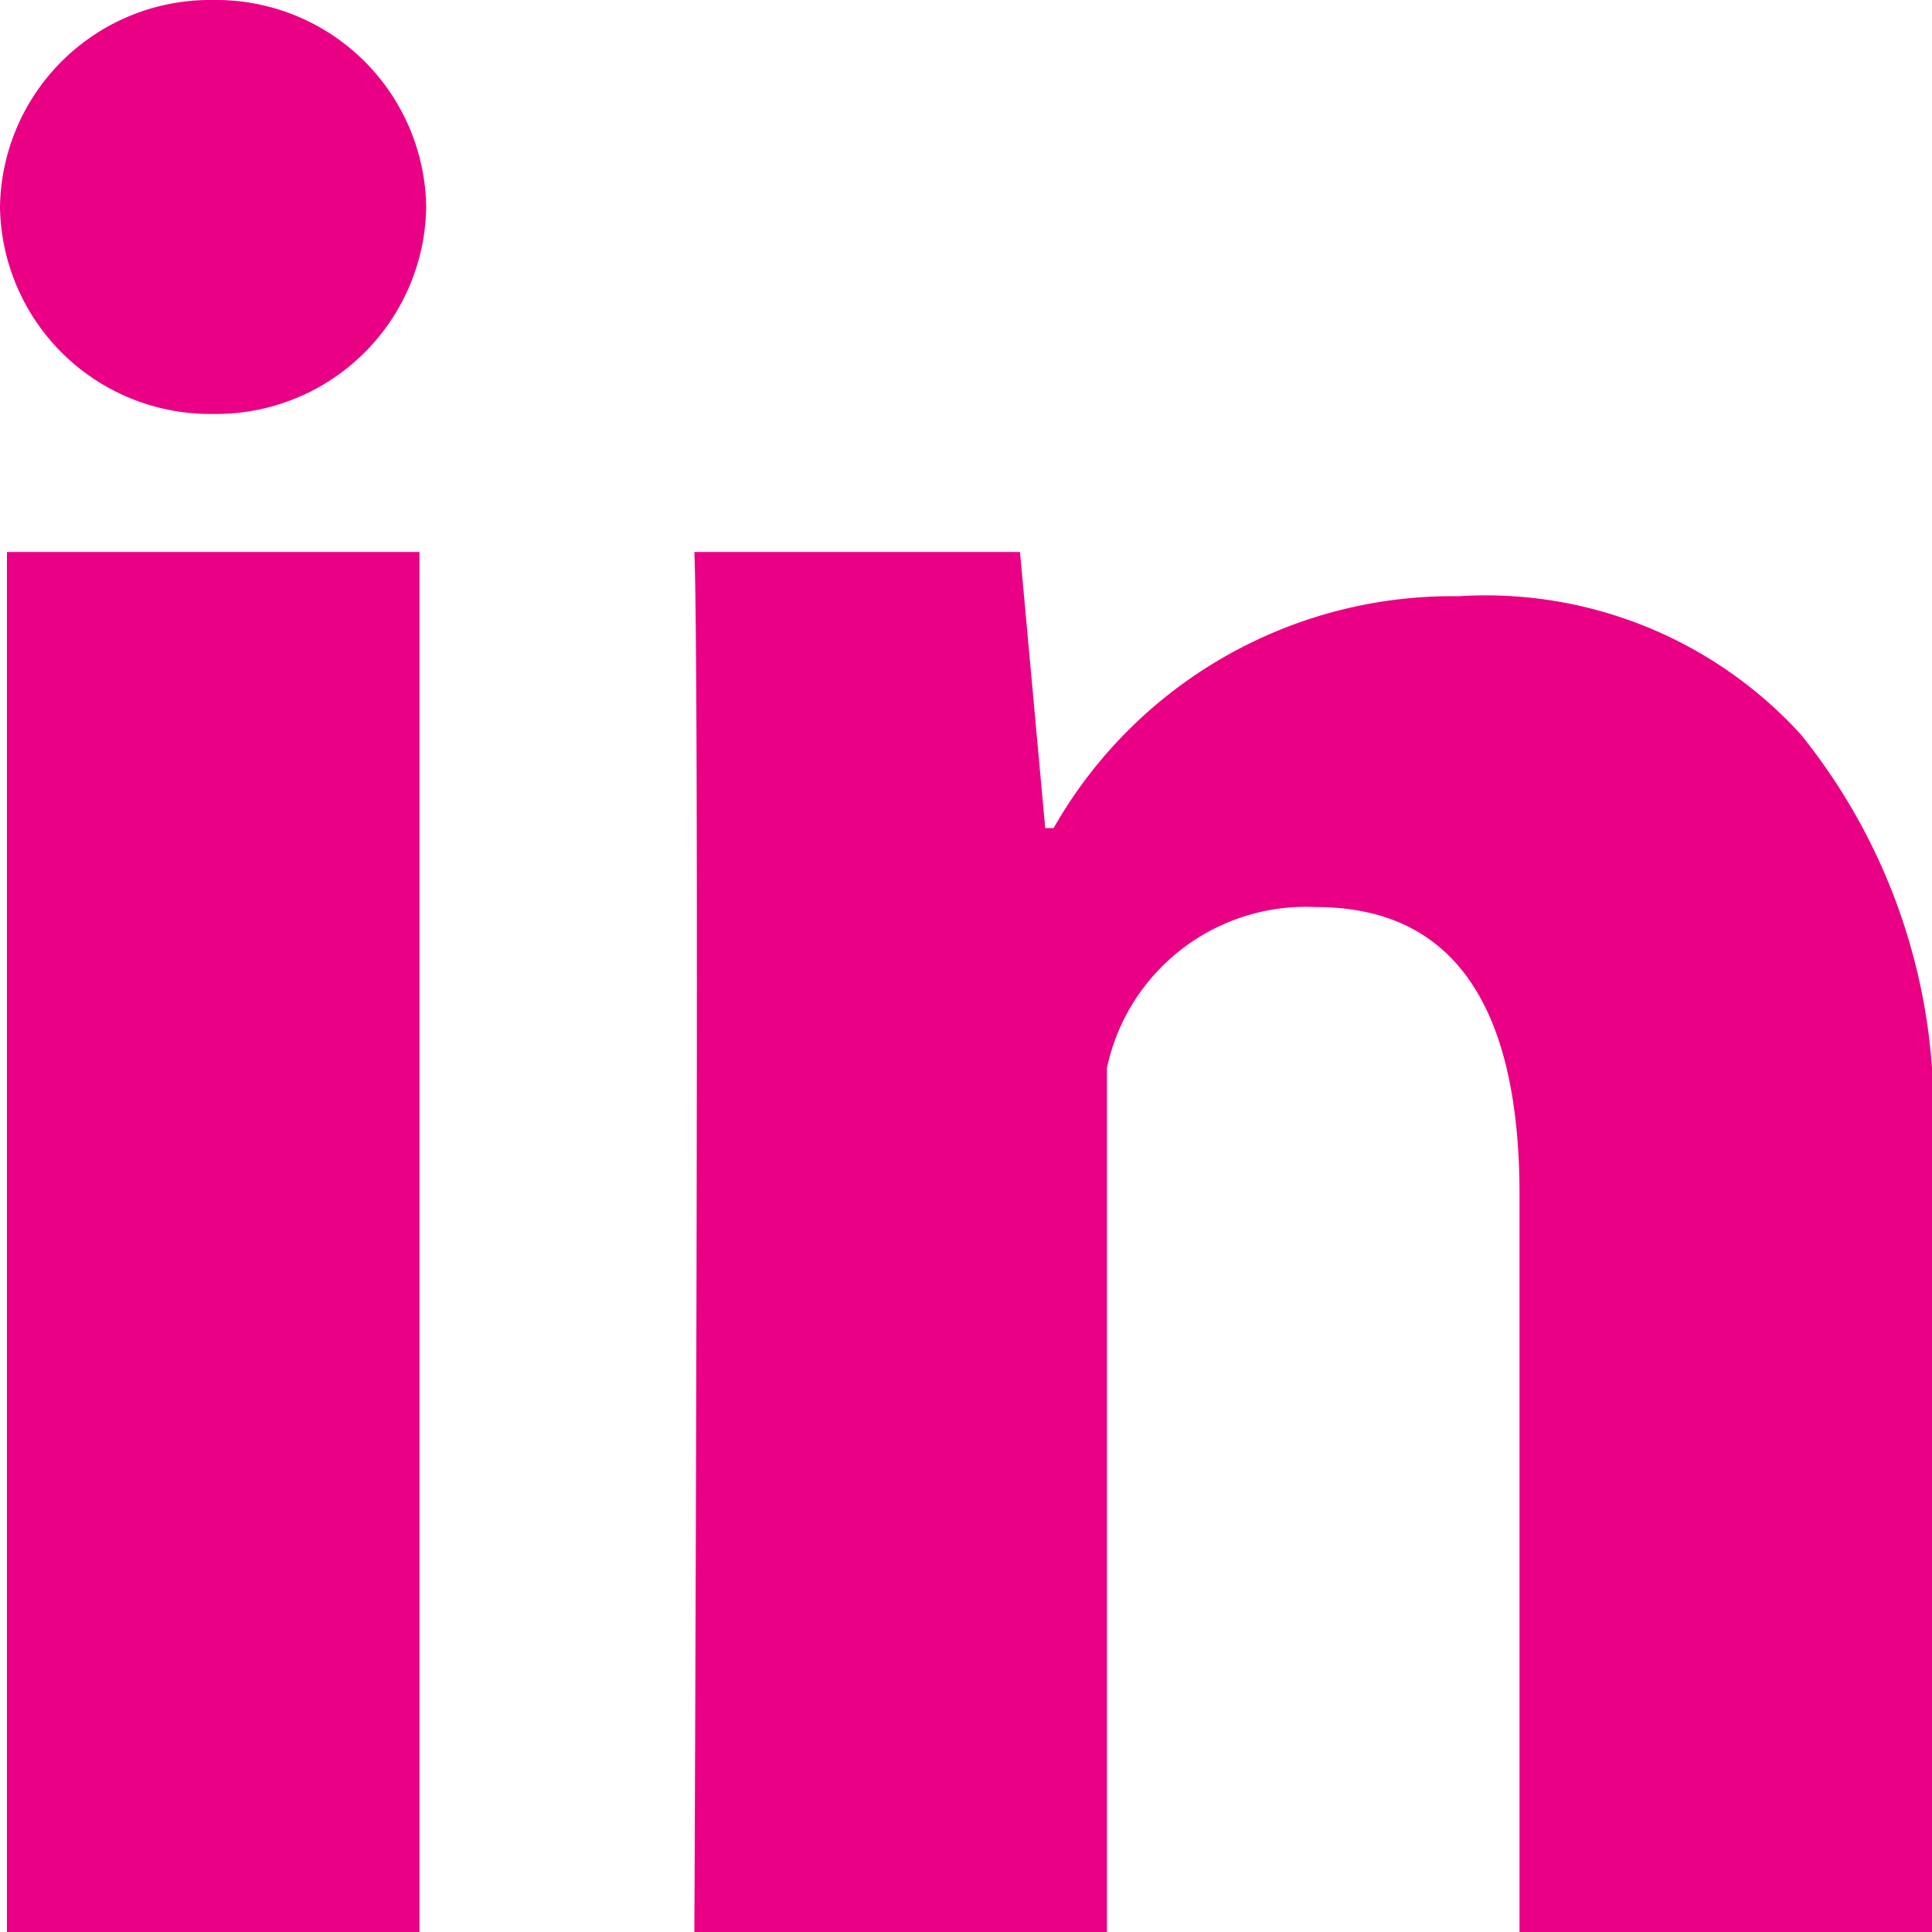 <svg xmlns="http://www.w3.org/2000/svg" xmlns:xlink="http://www.w3.org/1999/xlink" width="20" height="20" viewBox="0 0 20 20"><defs><style>.a{fill:none;}.b{clip-path:url(#a);}.c{fill:#ea0084;}</style><clipPath id="a"><rect class="a" width="20" height="20"/></clipPath></defs><g class="b"><rect class="a" width="20" height="20"/><path class="c" d="M15.73,20V12.369c0-1.989-.706-2.979-2.106-2.979a2.106,2.106,0,0,0-2.165,1.665V20H7.188s.058-12.858,0-14.286h3.371l.261,2.858h.087a4.75,4.75,0,0,1,4.194-2.4,4.413,4.413,0,0,1,3.54,1.43A6.2,6.2,0,0,1,20,11.933V20ZM.072,20V5.714h4.27V20ZM0,2.143A2.175,2.175,0,0,1,2.206,0,2.175,2.175,0,0,1,4.412,2.143,2.175,2.175,0,0,1,2.206,4.285,2.175,2.175,0,0,1,0,2.143Z" transform="translate(0)"/></g></svg>